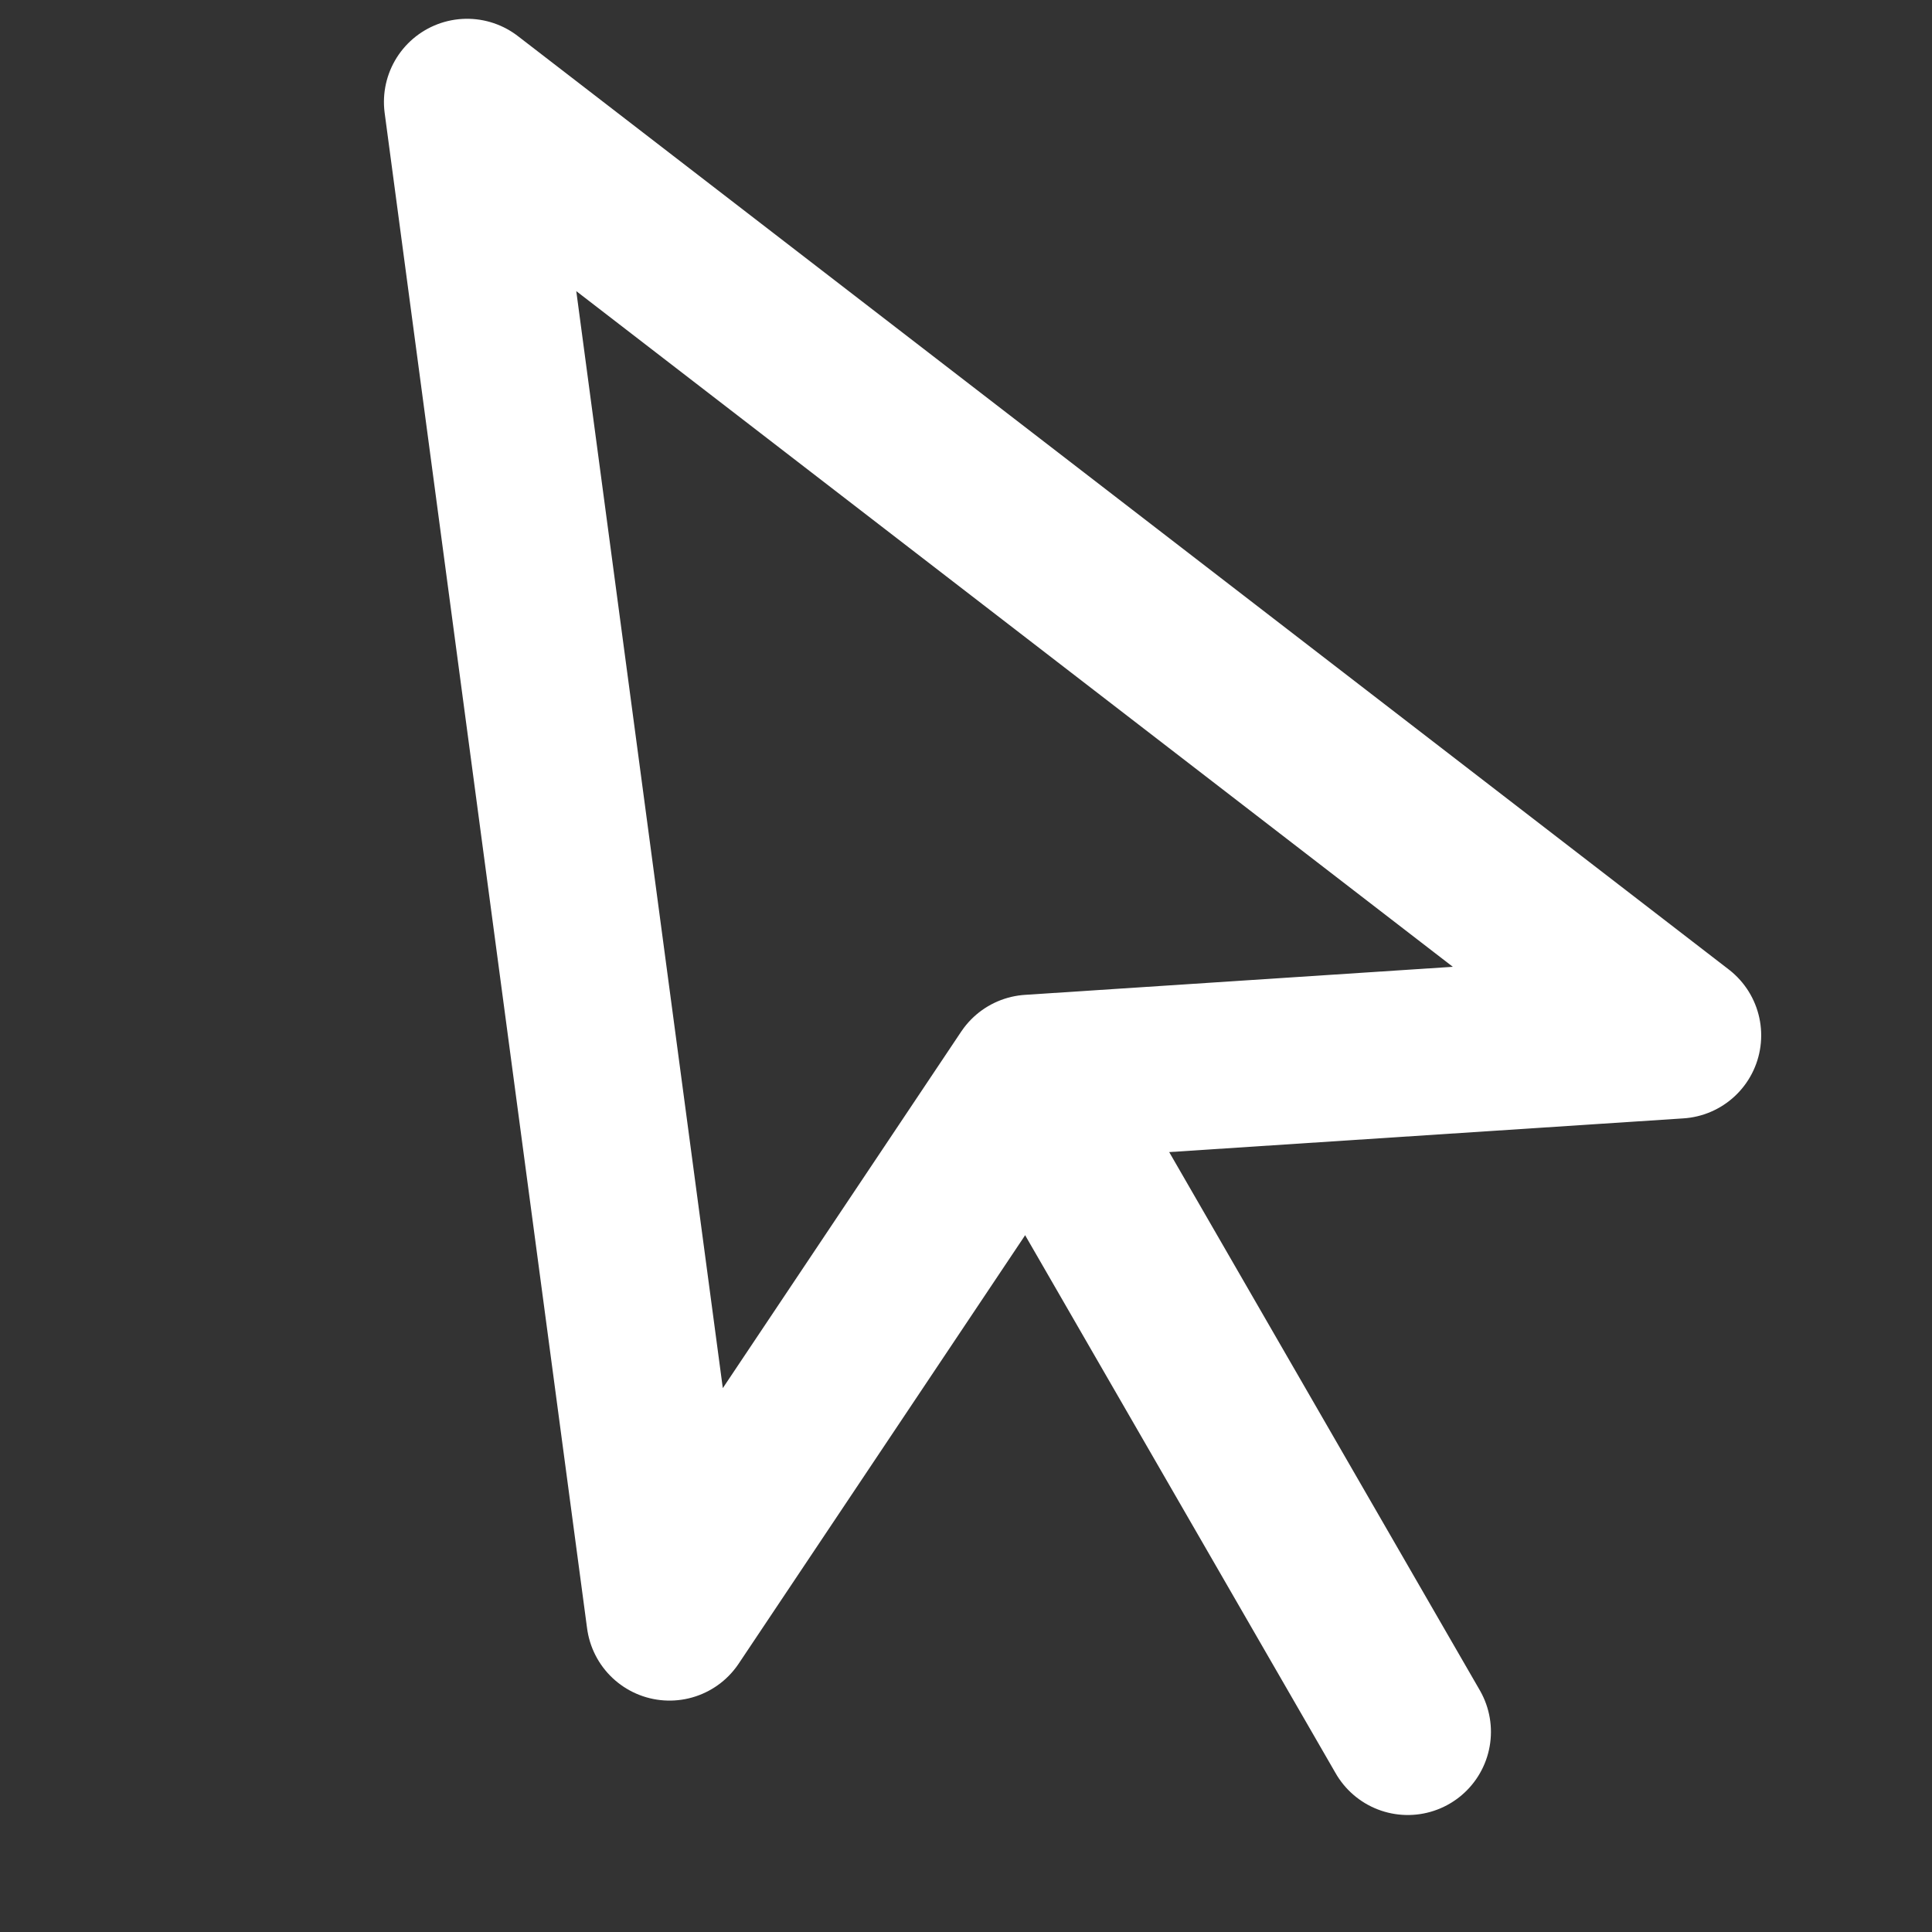 <svg xmlns="http://www.w3.org/2000/svg" width="23.233" height="23.233" viewBox="0 0 23.233 23.233">
  <rect x="0" y="0" width="23.233" height="23.233" fill="#333333" stroke="none"/>
  <g id="mouse-pointer" transform="matrix(0.966, 0.259, -0.259, 0.966, 3.496, -2.449)">
    <path id="Tracé_608" data-name="Tracé 608" d="M3,3l7.07,16.97,2.51-7.39,7.39-2.51Z" fill="none" stroke="#fff" stroke-linecap="round" stroke-linejoin="round" stroke-width="2"/>
    <path id="Tracé_609" data-name="Tracé 609" d="M13,13l6,6" fill="none" stroke="#fff" stroke-linecap="round" stroke-linejoin="round" stroke-width="2"/>
  </g>
</svg>
